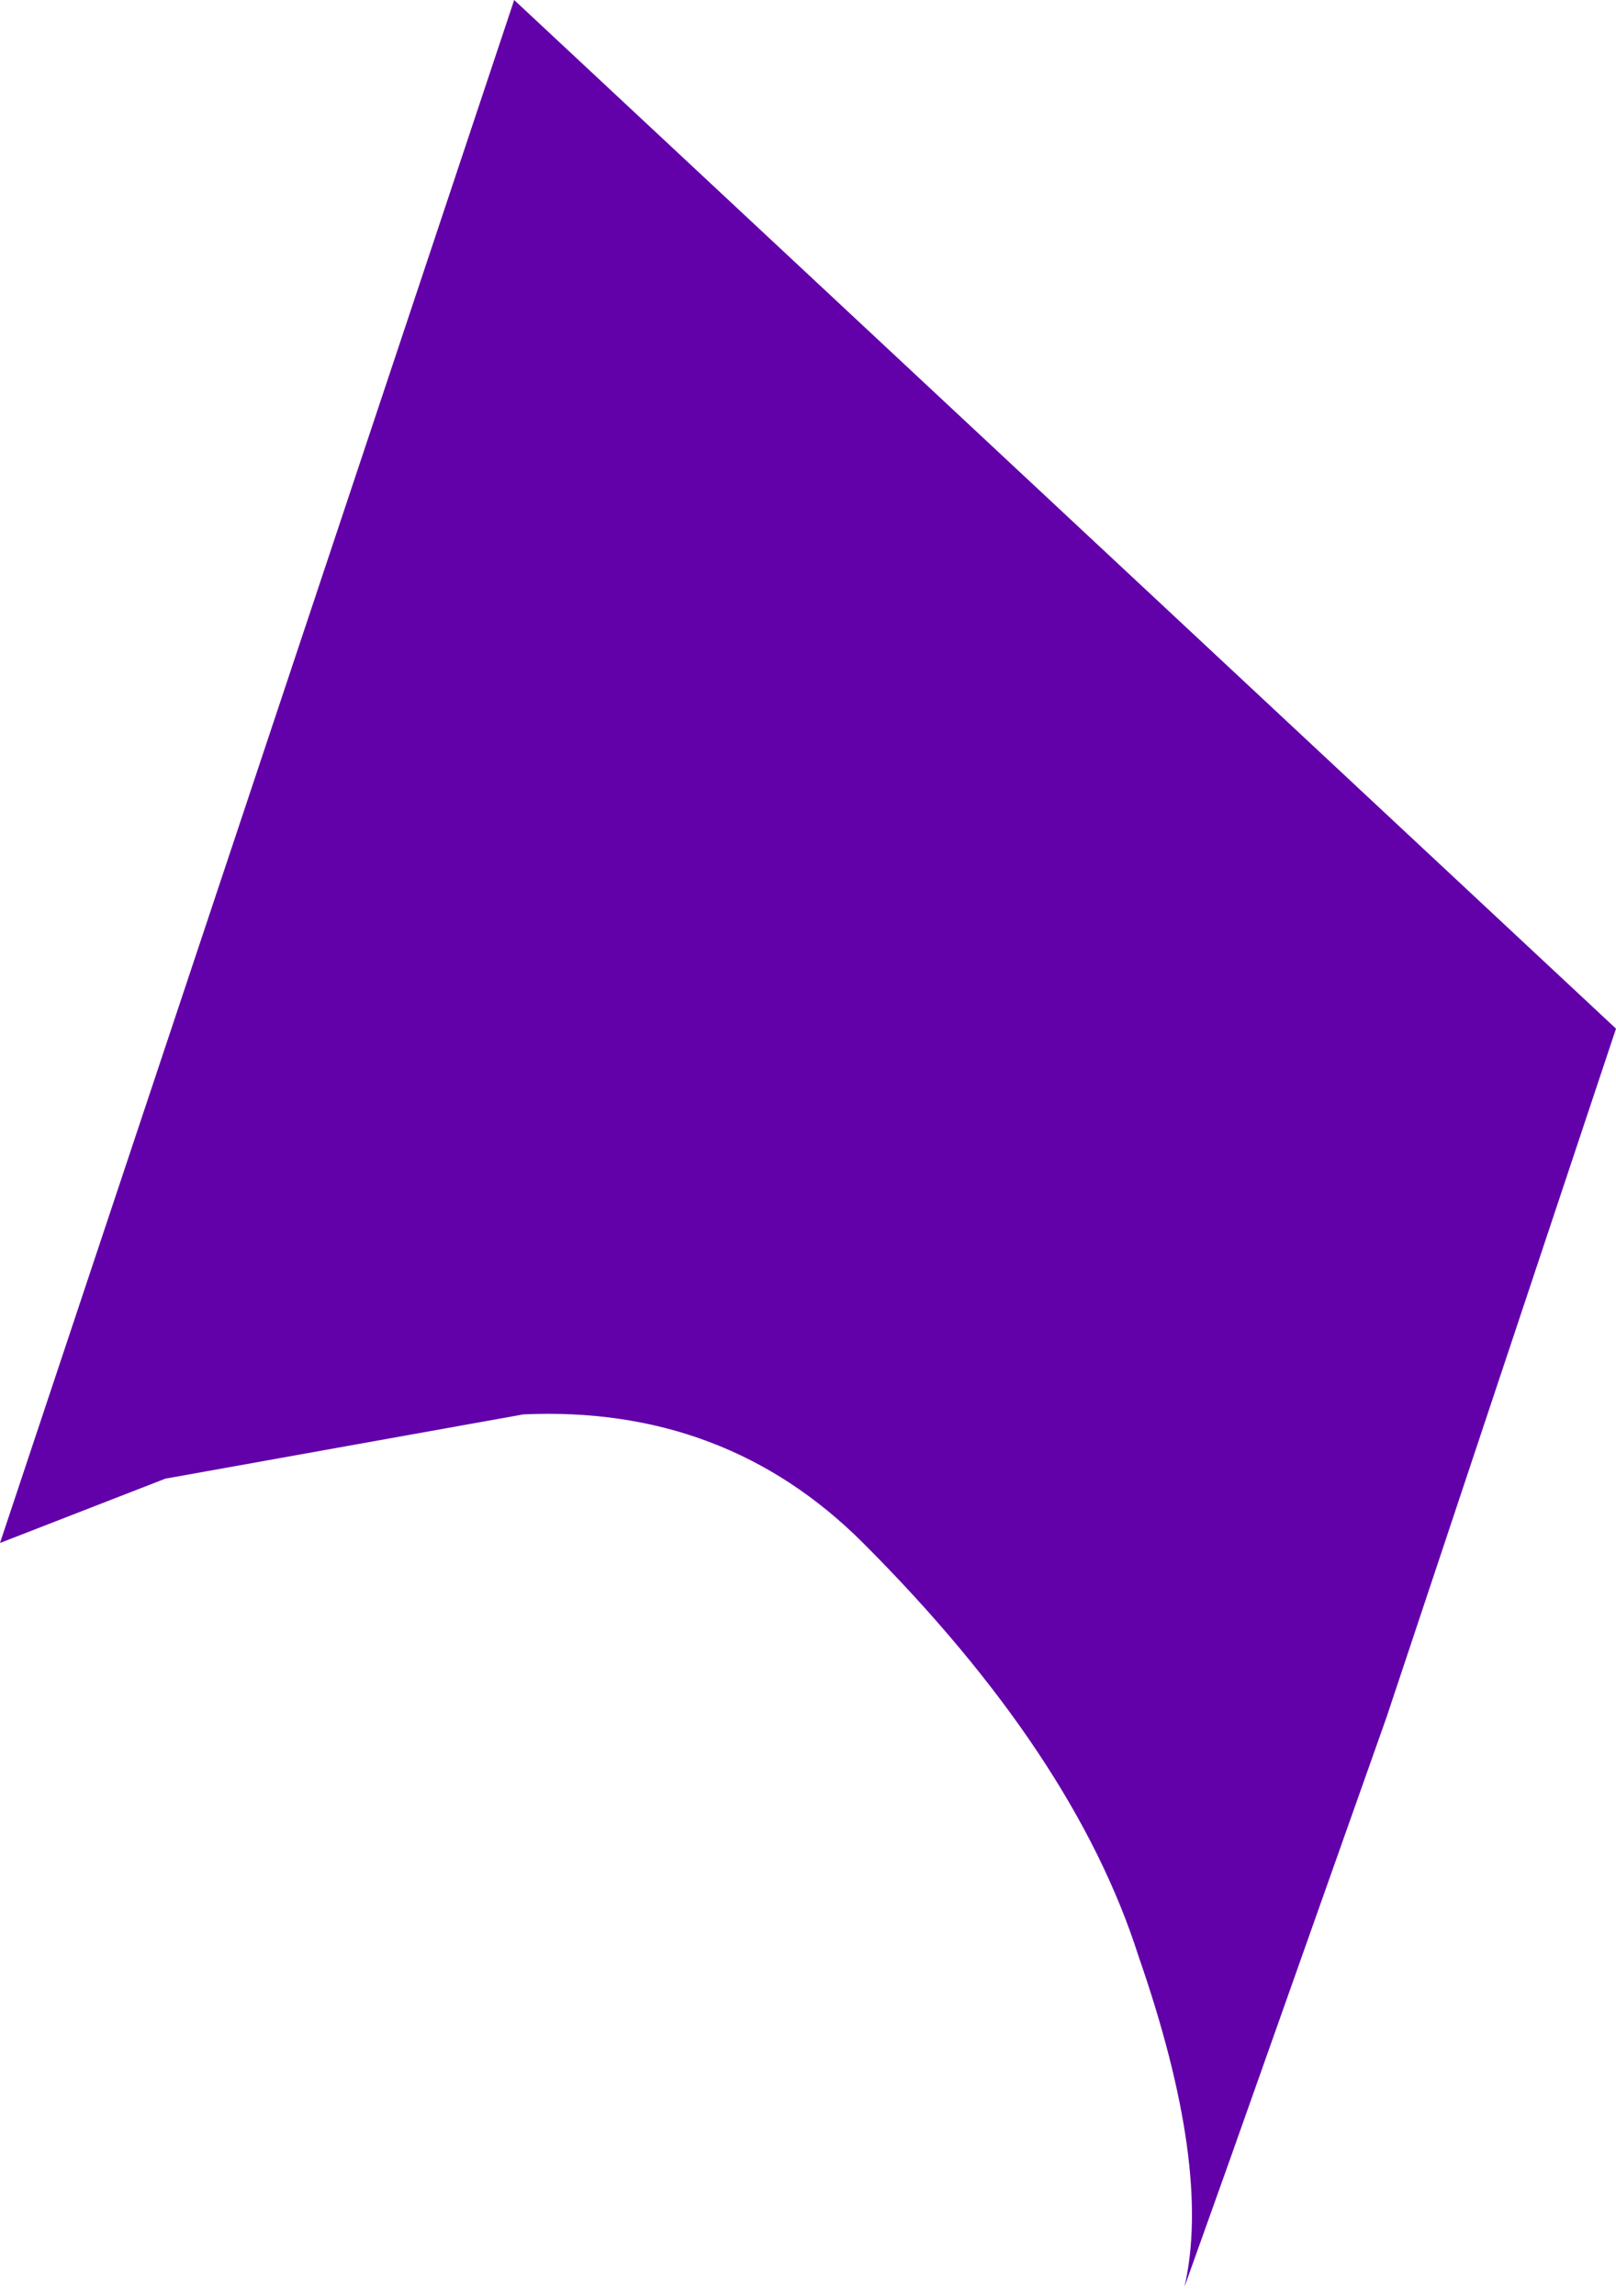 <?xml version="1.0" encoding="UTF-8" standalone="no"?>
<svg xmlns:xlink="http://www.w3.org/1999/xlink" height="12.5px" width="8.8px" xmlns="http://www.w3.org/2000/svg">
  <g transform="matrix(1.0, 0.0, 0.0, 1.0, 0.0, 0.0)">
    <path d="M2.85 7.7 L0.9 8.05 0.0 8.4 2.8 0.0 8.8 5.6 8.4 6.8 7.55 9.35 6.7 11.75 6.45 12.45 Q6.6 11.8 6.2 10.65 5.85 9.55 4.7 8.4 3.95 7.65 2.85 7.7" fill="#6200a9" fill-rule="evenodd" stroke="none"/>
  </g>
</svg>
